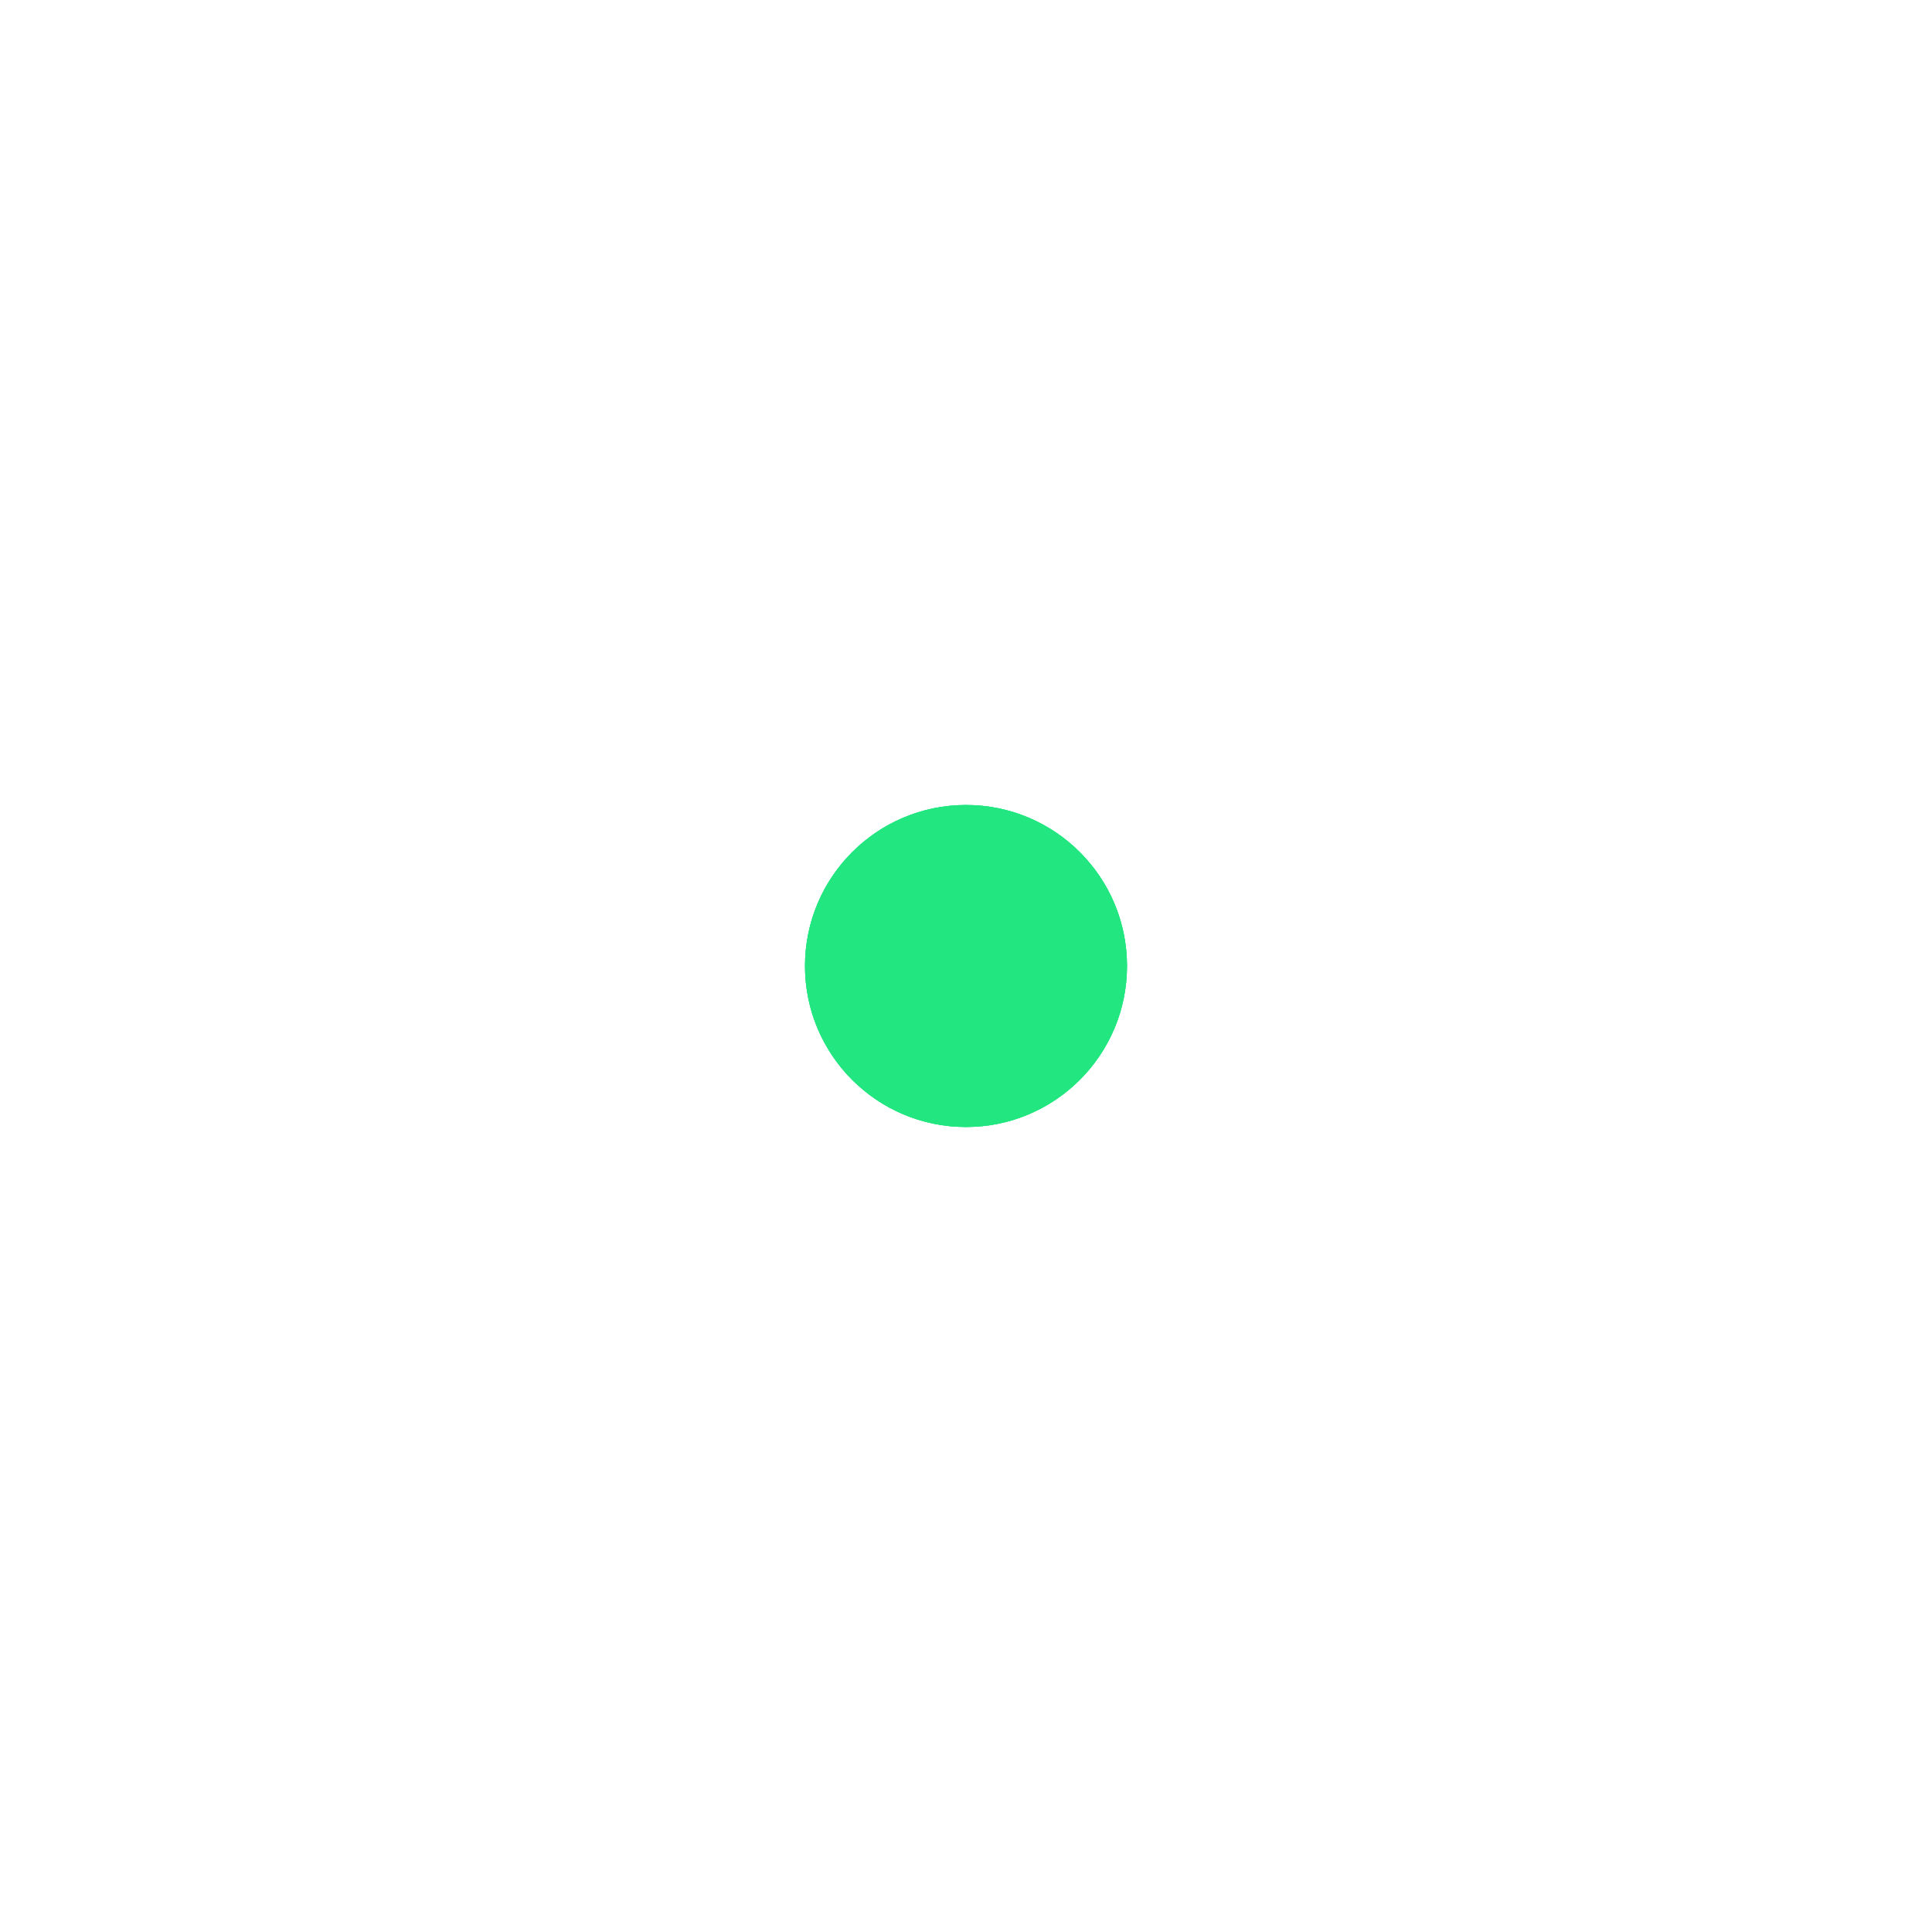 <?xml version="1.0" encoding="UTF-8"?> <svg xmlns="http://www.w3.org/2000/svg" width="48" height="48" viewBox="0 0 48 48" fill="none"> <g filter="url(#filter0_f_446_2892)"> <circle cx="24" cy="24" r="4" fill="#22E780"></circle> </g> <g filter="url(#filter1_f_446_2892)"> <circle cx="24" cy="24" r="4" fill="#22E780"></circle> </g> <circle cx="24" cy="24" r="4" fill="#22E780"></circle> <defs> <filter id="filter0_f_446_2892" x="0" y="0" width="48" height="48" filterUnits="userSpaceOnUse" color-interpolation-filters="sRGB"> <feFlood flood-opacity="0" result="BackgroundImageFix"></feFlood> <feBlend mode="normal" in="SourceGraphic" in2="BackgroundImageFix" result="shape"></feBlend> <feGaussianBlur stdDeviation="10" result="effect1_foregroundBlur_446_2892"></feGaussianBlur> </filter> <filter id="filter1_f_446_2892" x="6" y="6" width="36" height="36" filterUnits="userSpaceOnUse" color-interpolation-filters="sRGB"> <feFlood flood-opacity="0" result="BackgroundImageFix"></feFlood> <feBlend mode="normal" in="SourceGraphic" in2="BackgroundImageFix" result="shape"></feBlend> <feGaussianBlur stdDeviation="7" result="effect1_foregroundBlur_446_2892"></feGaussianBlur> </filter> </defs> </svg> 